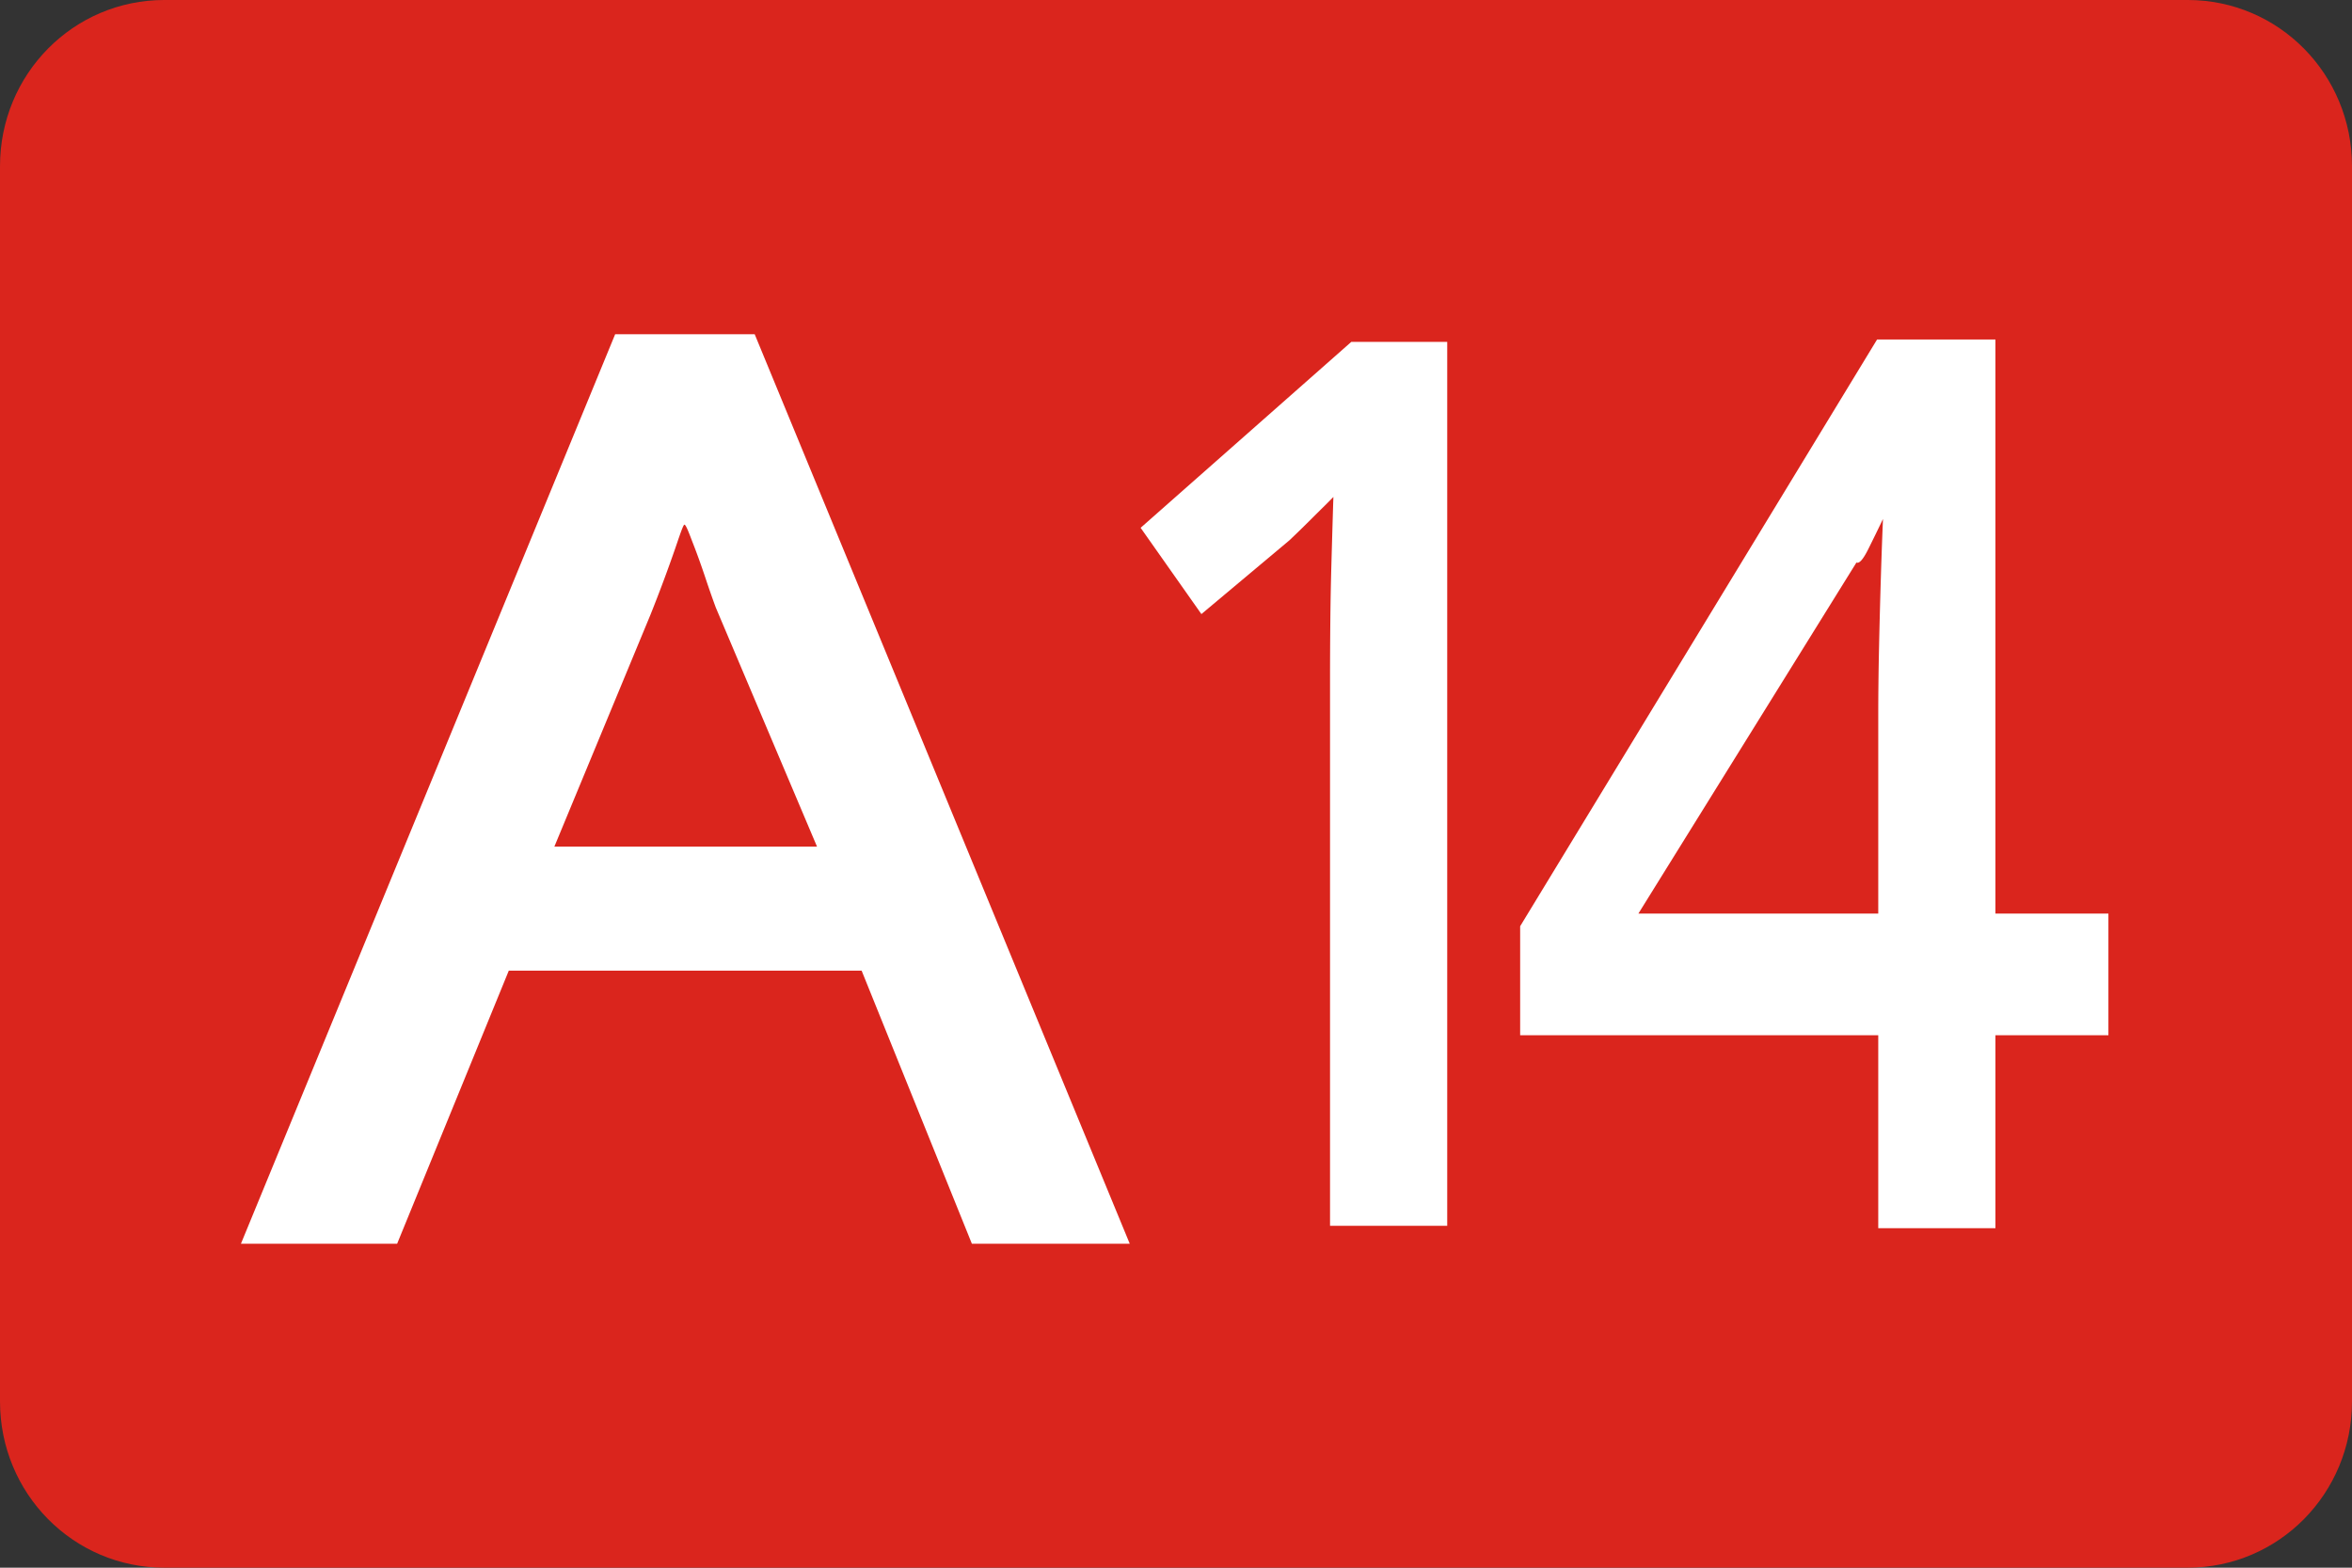 <svg xmlns="http://www.w3.org/2000/svg" width="750" height="500"><rect width="100%" height="100%" fill="#333333" stroke="none"/><path style="fill:#da251d;fill-opacity:1;fill-rule:nonzero;stroke:none" d="M-11084.829 6342.157h645.191c29.032 0 52.404 23.652 52.404 53.03v393.94c0 29.379-23.372 53.03-52.404 53.03h-645.191c-29.032 0-52.405-23.651-52.405-53.03v-393.94c0-29.378 23.373-53.03 52.405-53.03z" transform="translate(11137.234 -6342.158)"/><g style="fill:#fff"><path d="M-9682.002 6654.753h-36.029v61.54h-37.366v-61.54h-114.19v-34.764l113.813-187.13h37.743v183.1h36.029zm-73.395-38.794v-62.951c0-7.048.084-14.426.254-22.136.168-7.709.366-15.233.593-22.572.226-7.339.48-14.187.76-20.545.28-6.358.478-10.346.593-11.965h5.036c-.18.574-.956 2.635-2.33 6.183-1.373 3.548-2.65 6.56-3.833 9.035a627.636 627.636 0 0 1-4.238 8.67c-1.643 3.305-2.906 4.742-3.79 4.31l-69.535 111.97z" style="font-size:218.138px;font-style:normal;font-variant:normal;font-weight:700;font-stretch:normal;line-height:125%;letter-spacing:0;word-spacing:0;fill:#fff;fill-opacity:1;stroke:none;font-family:Droid Sans;-inkscape-font-specification:Droid Sans Bold" transform="translate(10354.33 -6324.576)"/><g style="font-size:69.896px;font-style:normal;font-weight:400;line-height:125%;letter-spacing:0;word-spacing:0;fill:#fff;fill-opacity:1;stroke:none;font-family:Bitstream Vera Sans"><path d="m-5231.629 3735.078-19.274-54.567h-61.686l-19.52 54.567h-27.307l65.425-181.755h24.39l65.57 181.755zm-27.076-79.363-17.7-47.786a213.313 213.313 0 0 1-1.813-5.932c-.727-2.48-1.42-4.687-2.08-6.62-.661-1.932-1.37-4.268-1.637-3.97-.267.297-.99 2.85-1.574 4.777a327.988 327.988 0 0 1-1.98 6.292 330.017 330.017 0 0 1-2.35 6.958l-16.78 46.281z" style="font-size:251.627px;font-variant:normal;font-weight:700;font-stretch:normal;fill:#fff;font-family:Droid Sans;-inkscape-font-specification:Droid Sans Bold" transform="matrix(1.824 0 0 1.596 9852.403 -5564.505)"/></g><path d="M-9892.843 6715.54h-37.366v-175.113c0-5.373.029-11.135.087-17.286.058-6.15.17-12.262.34-18.333.168-6.071.337-11.89.506-17.46.17-5.568.308-9.174.416-10.816 1.89 2.096 2.313 3.725 1.267 4.885-1.047 1.16-2.445 2.603-4.195 4.329-1.751 1.726-3.476 3.438-5.177 5.136a361.845 361.845 0 0 1-6.195 6.015l-28.07 23.535-19.379-27.517 67.184-59.303h30.583z" style="font-size:218.138px;font-style:normal;font-variant:normal;font-weight:700;font-stretch:normal;line-height:125%;letter-spacing:0;word-spacing:0;fill:#fff;fill-opacity:1;stroke:none;font-family:Droid Sans;-inkscape-font-specification:Droid Sans Bold" transform="translate(10354.33 -6324.576)"/></g></svg>